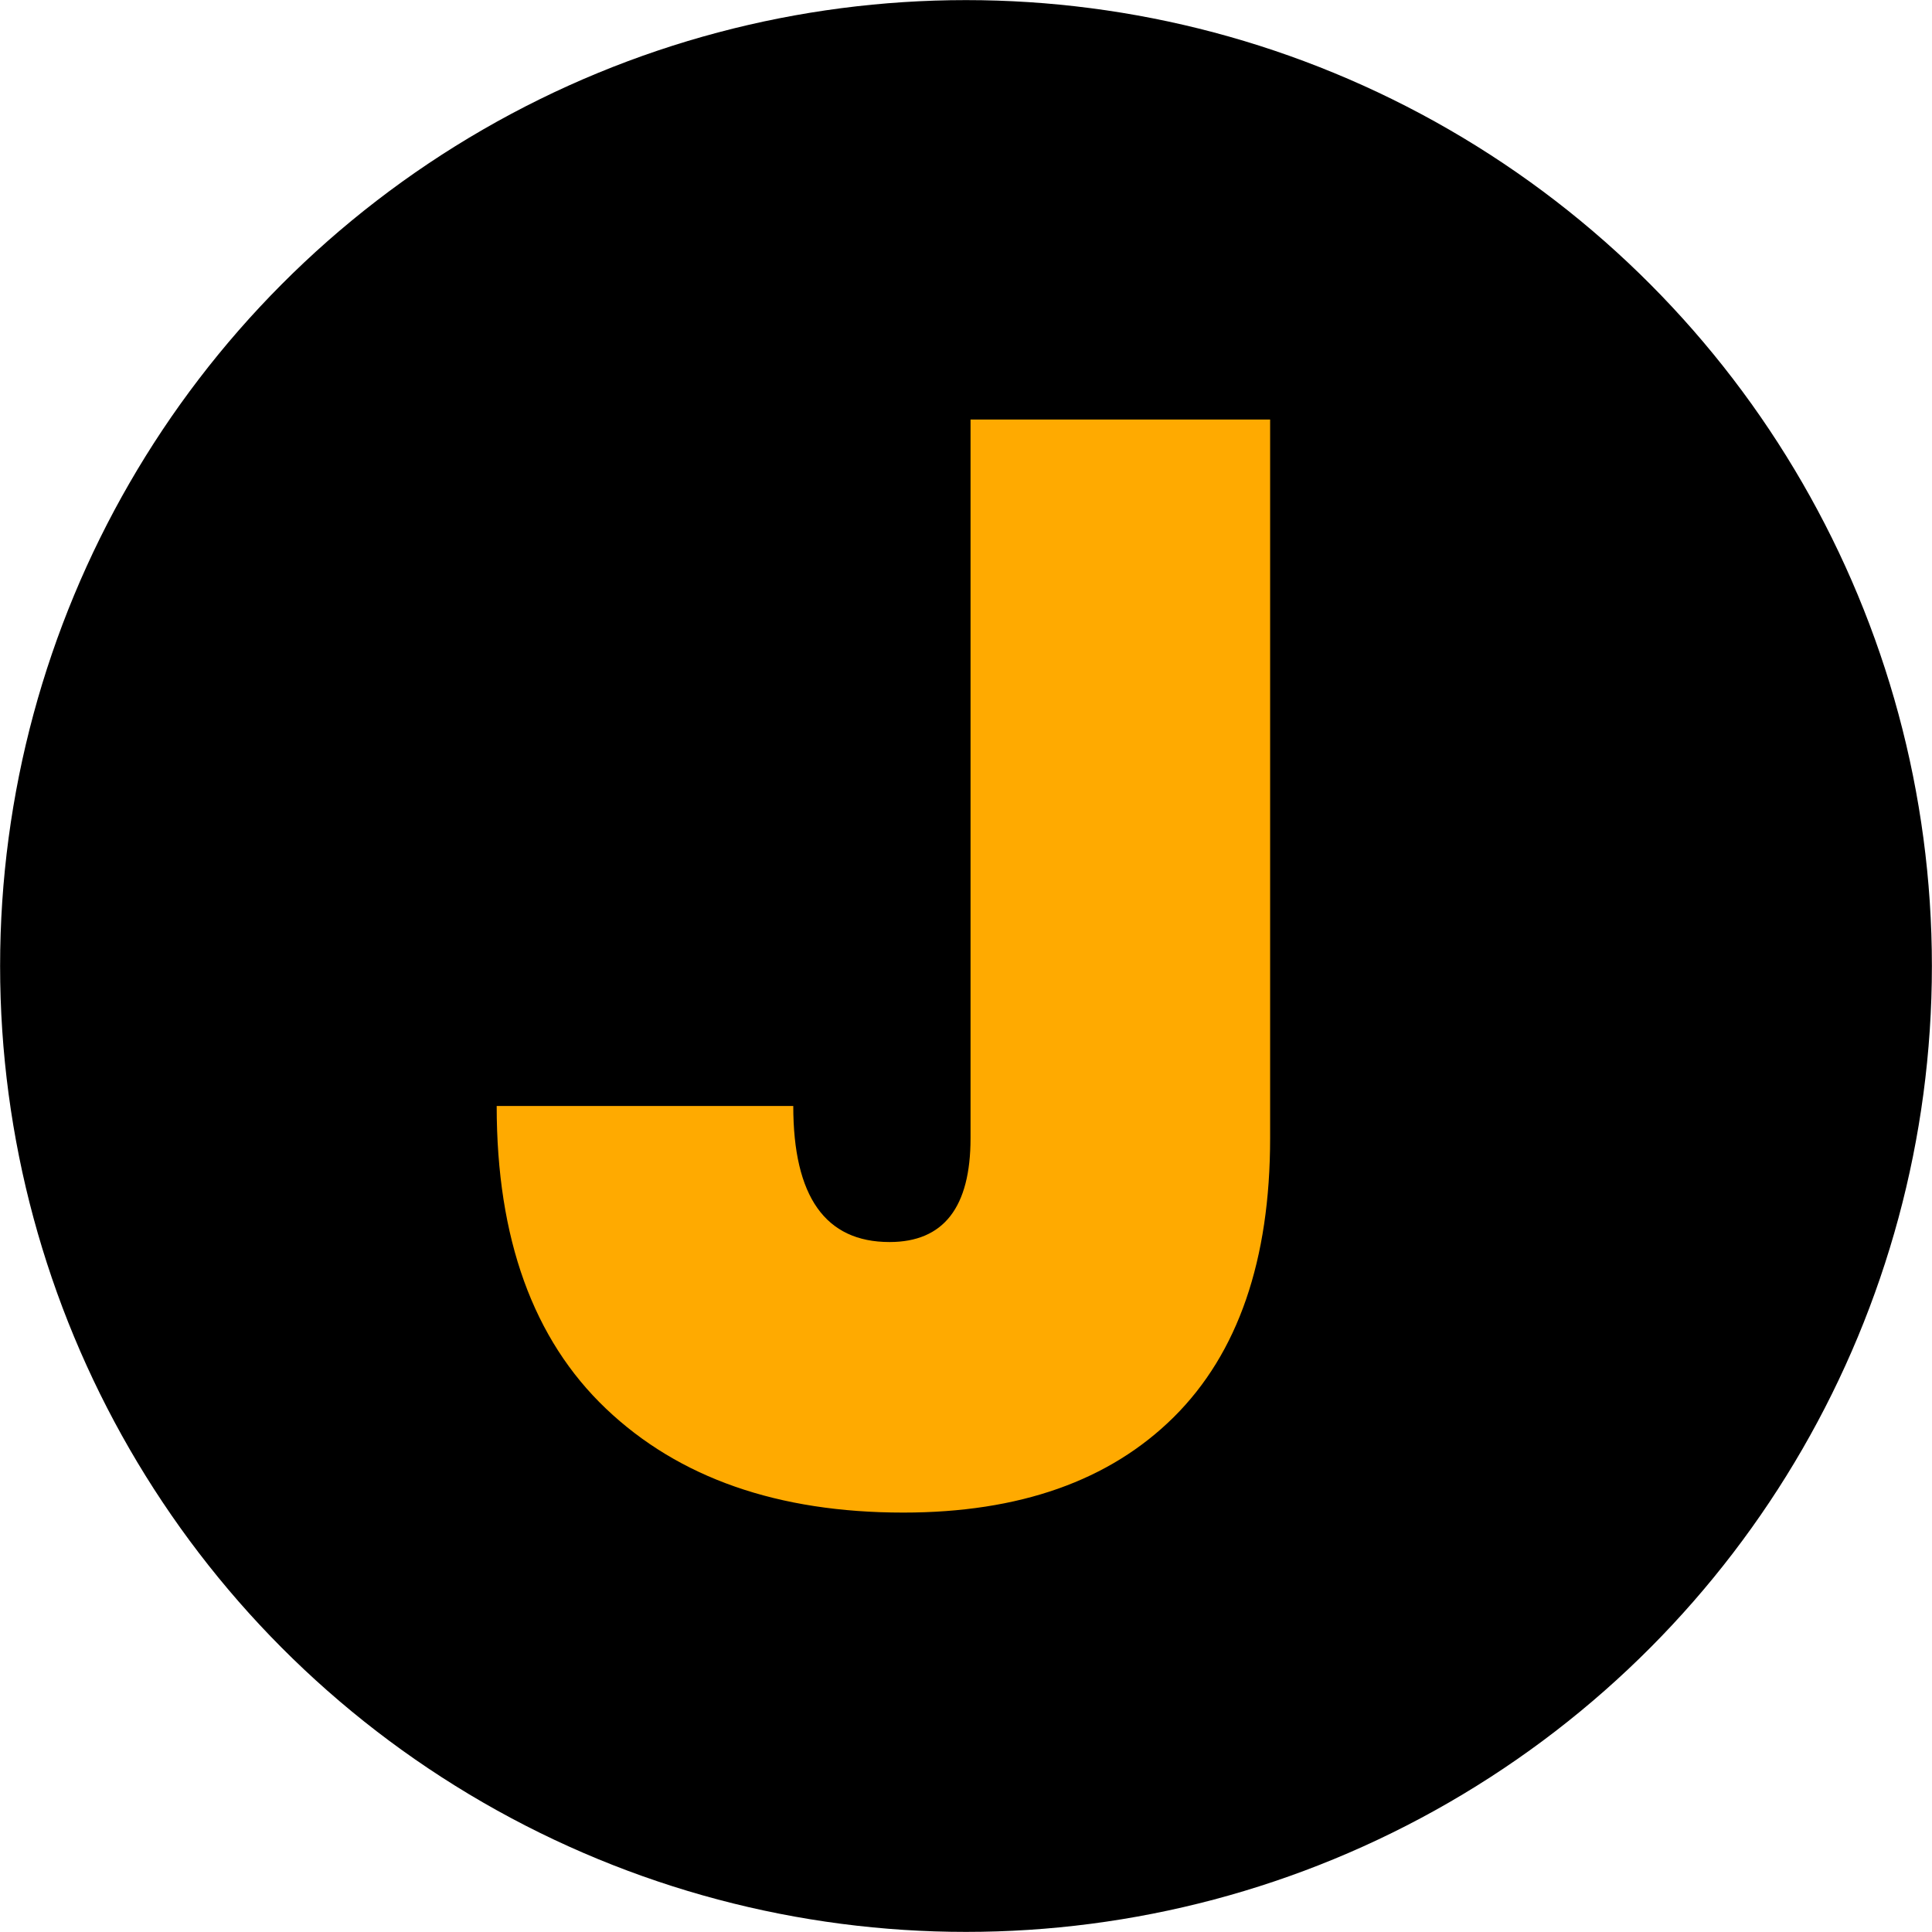 <?xml version="1.0" encoding="UTF-8"?>
<svg xmlns="http://www.w3.org/2000/svg" id="Camada_2" viewBox="0 0 187.02 187.02">
  <defs>
    <style>.cls-1{fill:#fa0;}</style>
  </defs>
  <g id="Camada_1-2">
    <circle cx="93.51" cy="93.51" r="93.5"></circle>
    <path class="cls-1" d="m122.95,40.61v69.55c0,11.84-3.11,20.84-9.32,27.01-6.22,6.17-14.95,9.25-26.19,9.25-12.13,0-21.73-3.35-28.78-10.06-7.05-6.71-10.58-16.47-10.58-29.3h28.71c0,8.78,3.11,13.17,9.32,13.17,5.23,0,7.84-3.35,7.84-10.06V40.61h29Z"></path>
  </g>
</svg>
